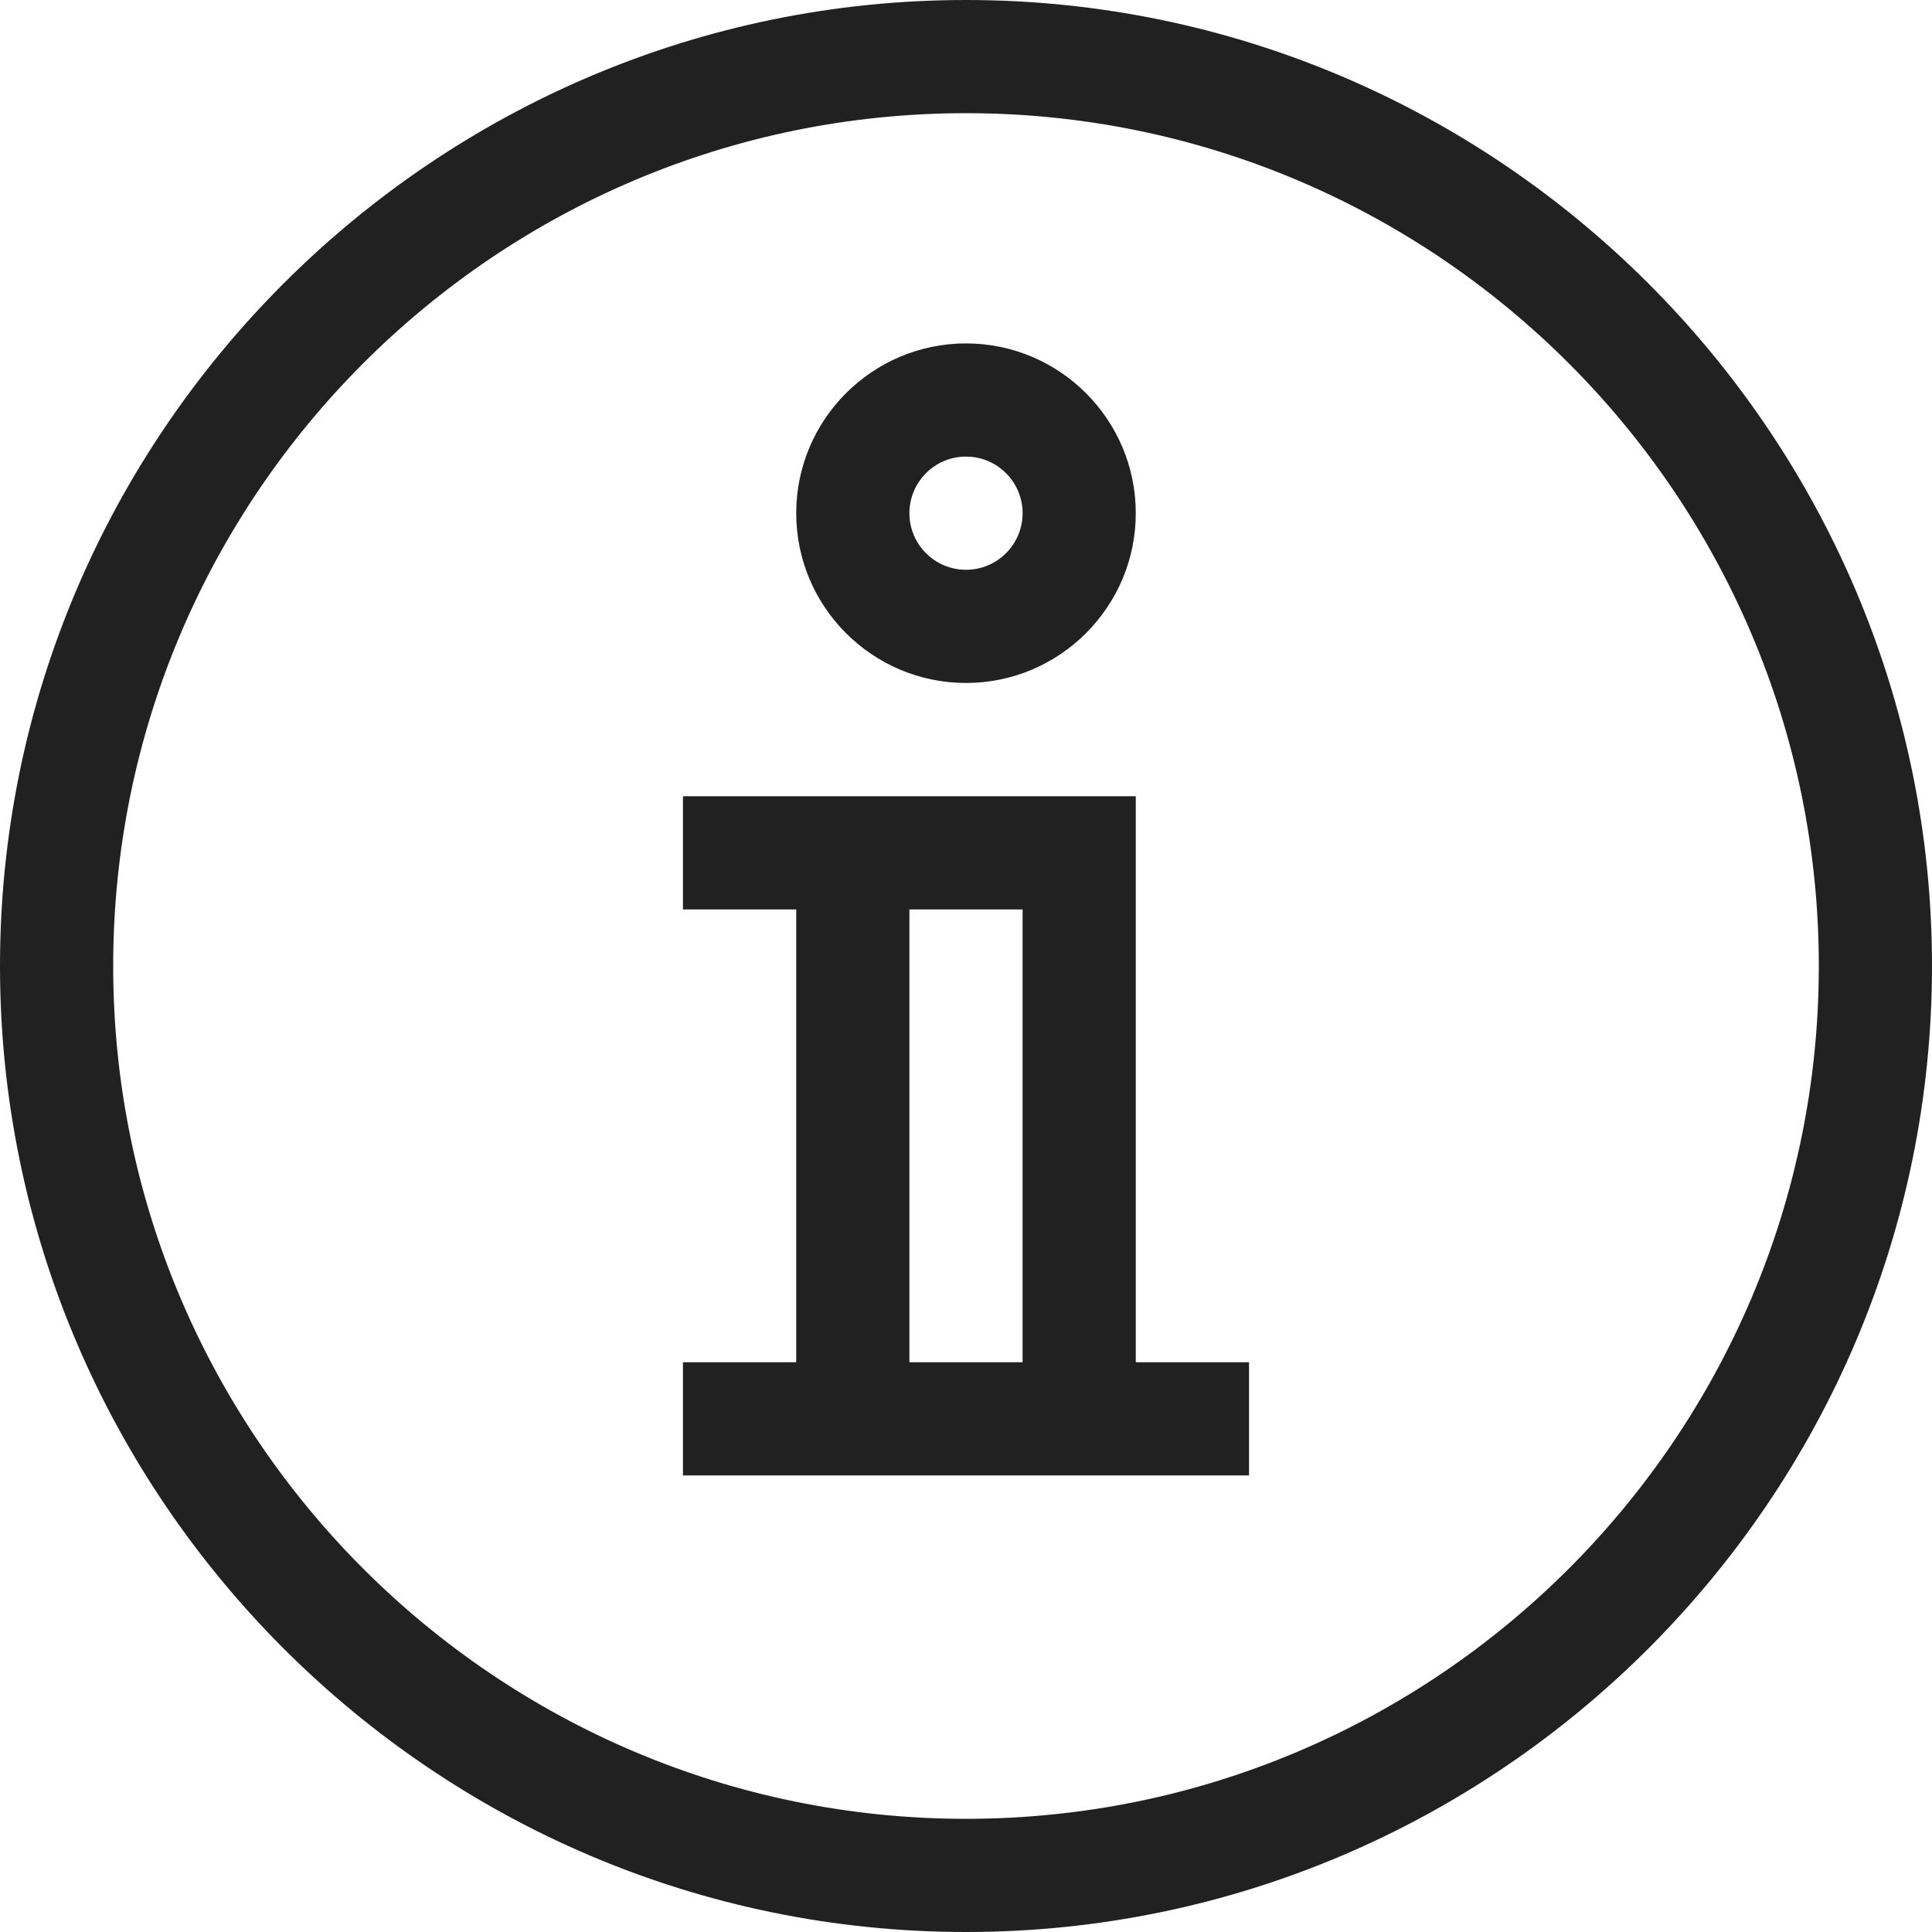 <svg width="24" height="24" viewBox="0 0 24 24" fill="none" xmlns="http://www.w3.org/2000/svg">
<g clip-path="url(#clip0_1362_1462)">
<path d="M12 0C5.392 0 0 5.393 0 12C0 18.608 5.393 24 12 24C18.608 24 24 18.607 24 12C24 5.392 18.607 0 12 0ZM12 22.594C6.159 22.594 1.406 17.841 1.406 12C1.406 6.159 6.159 1.406 12 1.406C17.841 1.406 22.594 6.159 22.594 12C22.594 17.841 17.841 22.594 12 22.594Z" fill="#212121"/>
<path d="M14.109 9.891C12.873 9.891 9.758 9.891 8.484 9.891V11.297H9.891V16.922H8.484V18.328H15.516V16.922H14.109V9.891ZM12.703 16.922H11.297V11.297H12.703V16.922Z" fill="#212121"/>
<path d="M12 8.484C13.163 8.484 14.109 7.538 14.109 6.375C14.109 5.212 13.163 4.266 12 4.266C10.837 4.266 9.891 5.212 9.891 6.375C9.891 7.538 10.837 8.484 12 8.484ZM12 5.672C12.388 5.672 12.703 5.987 12.703 6.375C12.703 6.763 12.388 7.078 12 7.078C11.612 7.078 11.297 6.763 11.297 6.375C11.297 5.987 11.612 5.672 12 5.672Z" fill="#212121"/>
</g>
<defs>
<clipPath id="clip0_1362_1462">
<rect width="24" height="24" fill="white"/>
</clipPath>
</defs>
</svg>
